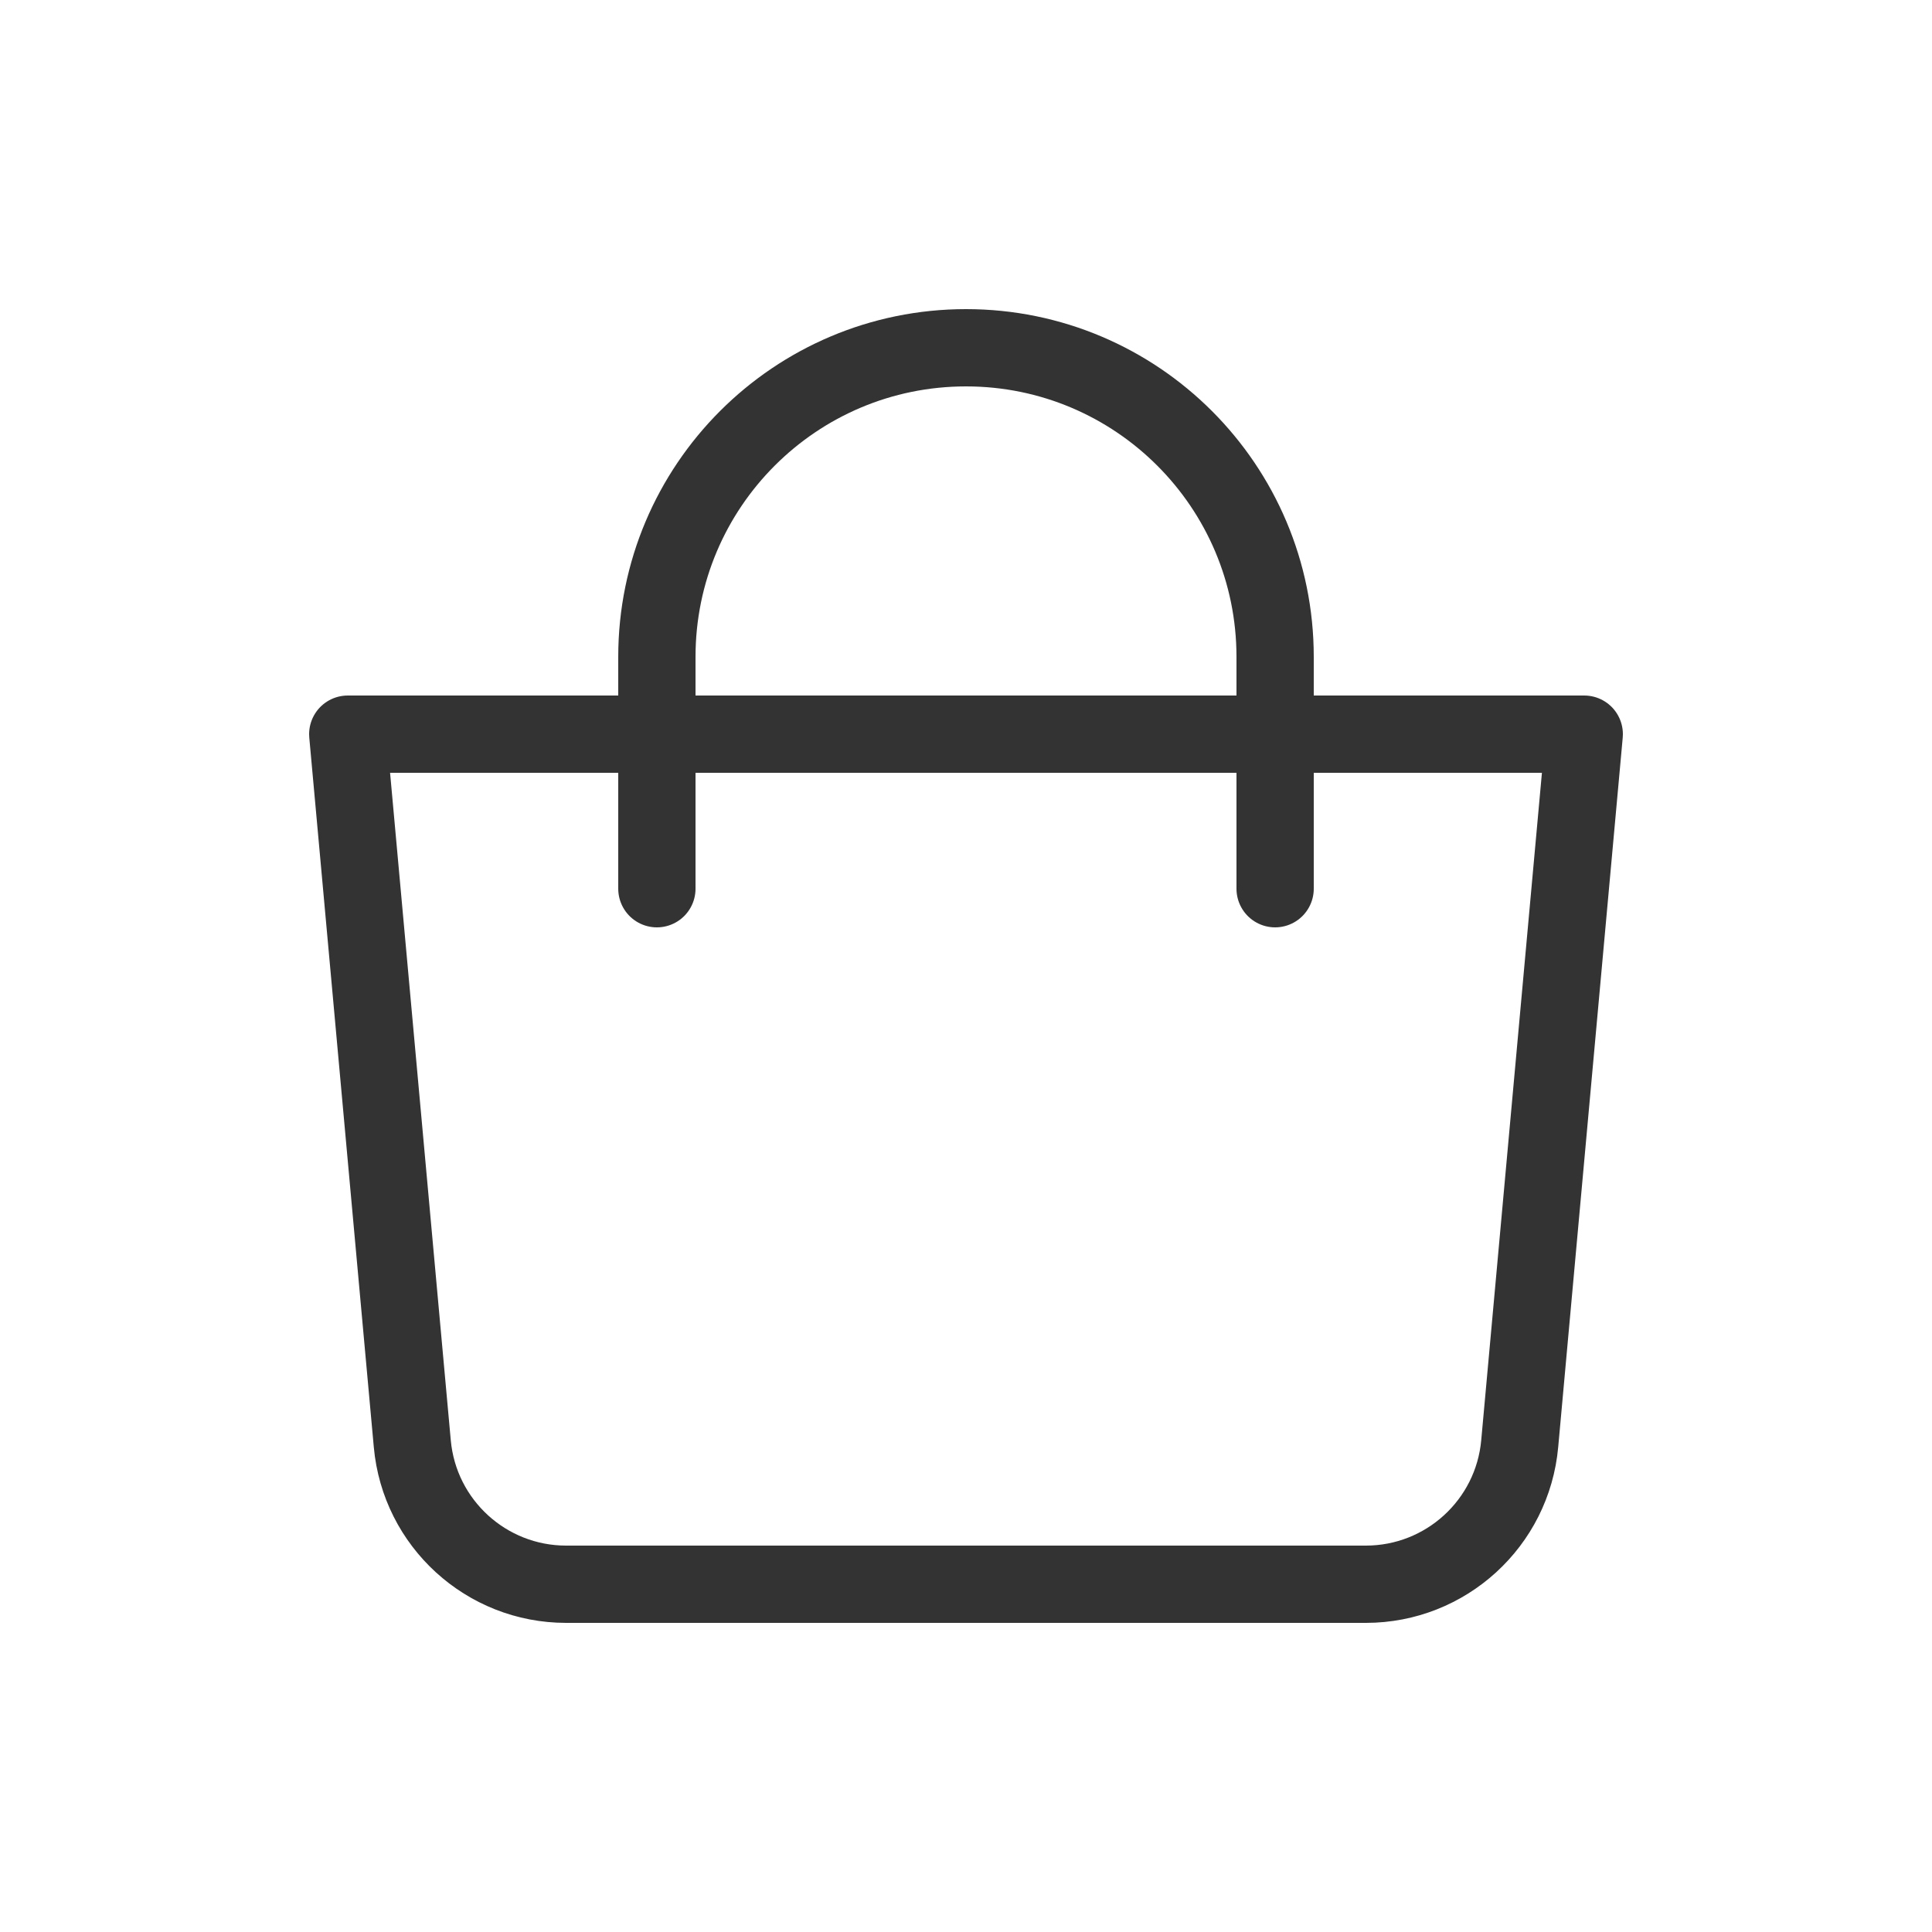 <svg width="25" height="25" viewBox="0 0 25 25" fill="none" xmlns="http://www.w3.org/2000/svg">
<g clip-path="url(#clip0_2819_9999)">
<path d="M4.5 9.5H20.5L19.665 18.681C19.572 19.711 18.708 20.5 17.674 20.5H7.326C6.292 20.5 5.428 19.711 5.335 18.681L4.5 9.5Z" stroke="#333333" stroke-linejoin="round"/>
<path d="M8.5 11.5V8.5C8.5 6.291 10.291 4.5 12.5 4.5C14.709 4.5 16.5 6.291 16.5 8.5V11.5" stroke="#333333" stroke-linecap="round"/>
</g>
<defs>
<clipPath id="clip0_2819_9999">
<rect width="24" height="24" fill="white" transform="translate(0.5 0.5)"/>
</clipPath>
</defs>
</svg>
